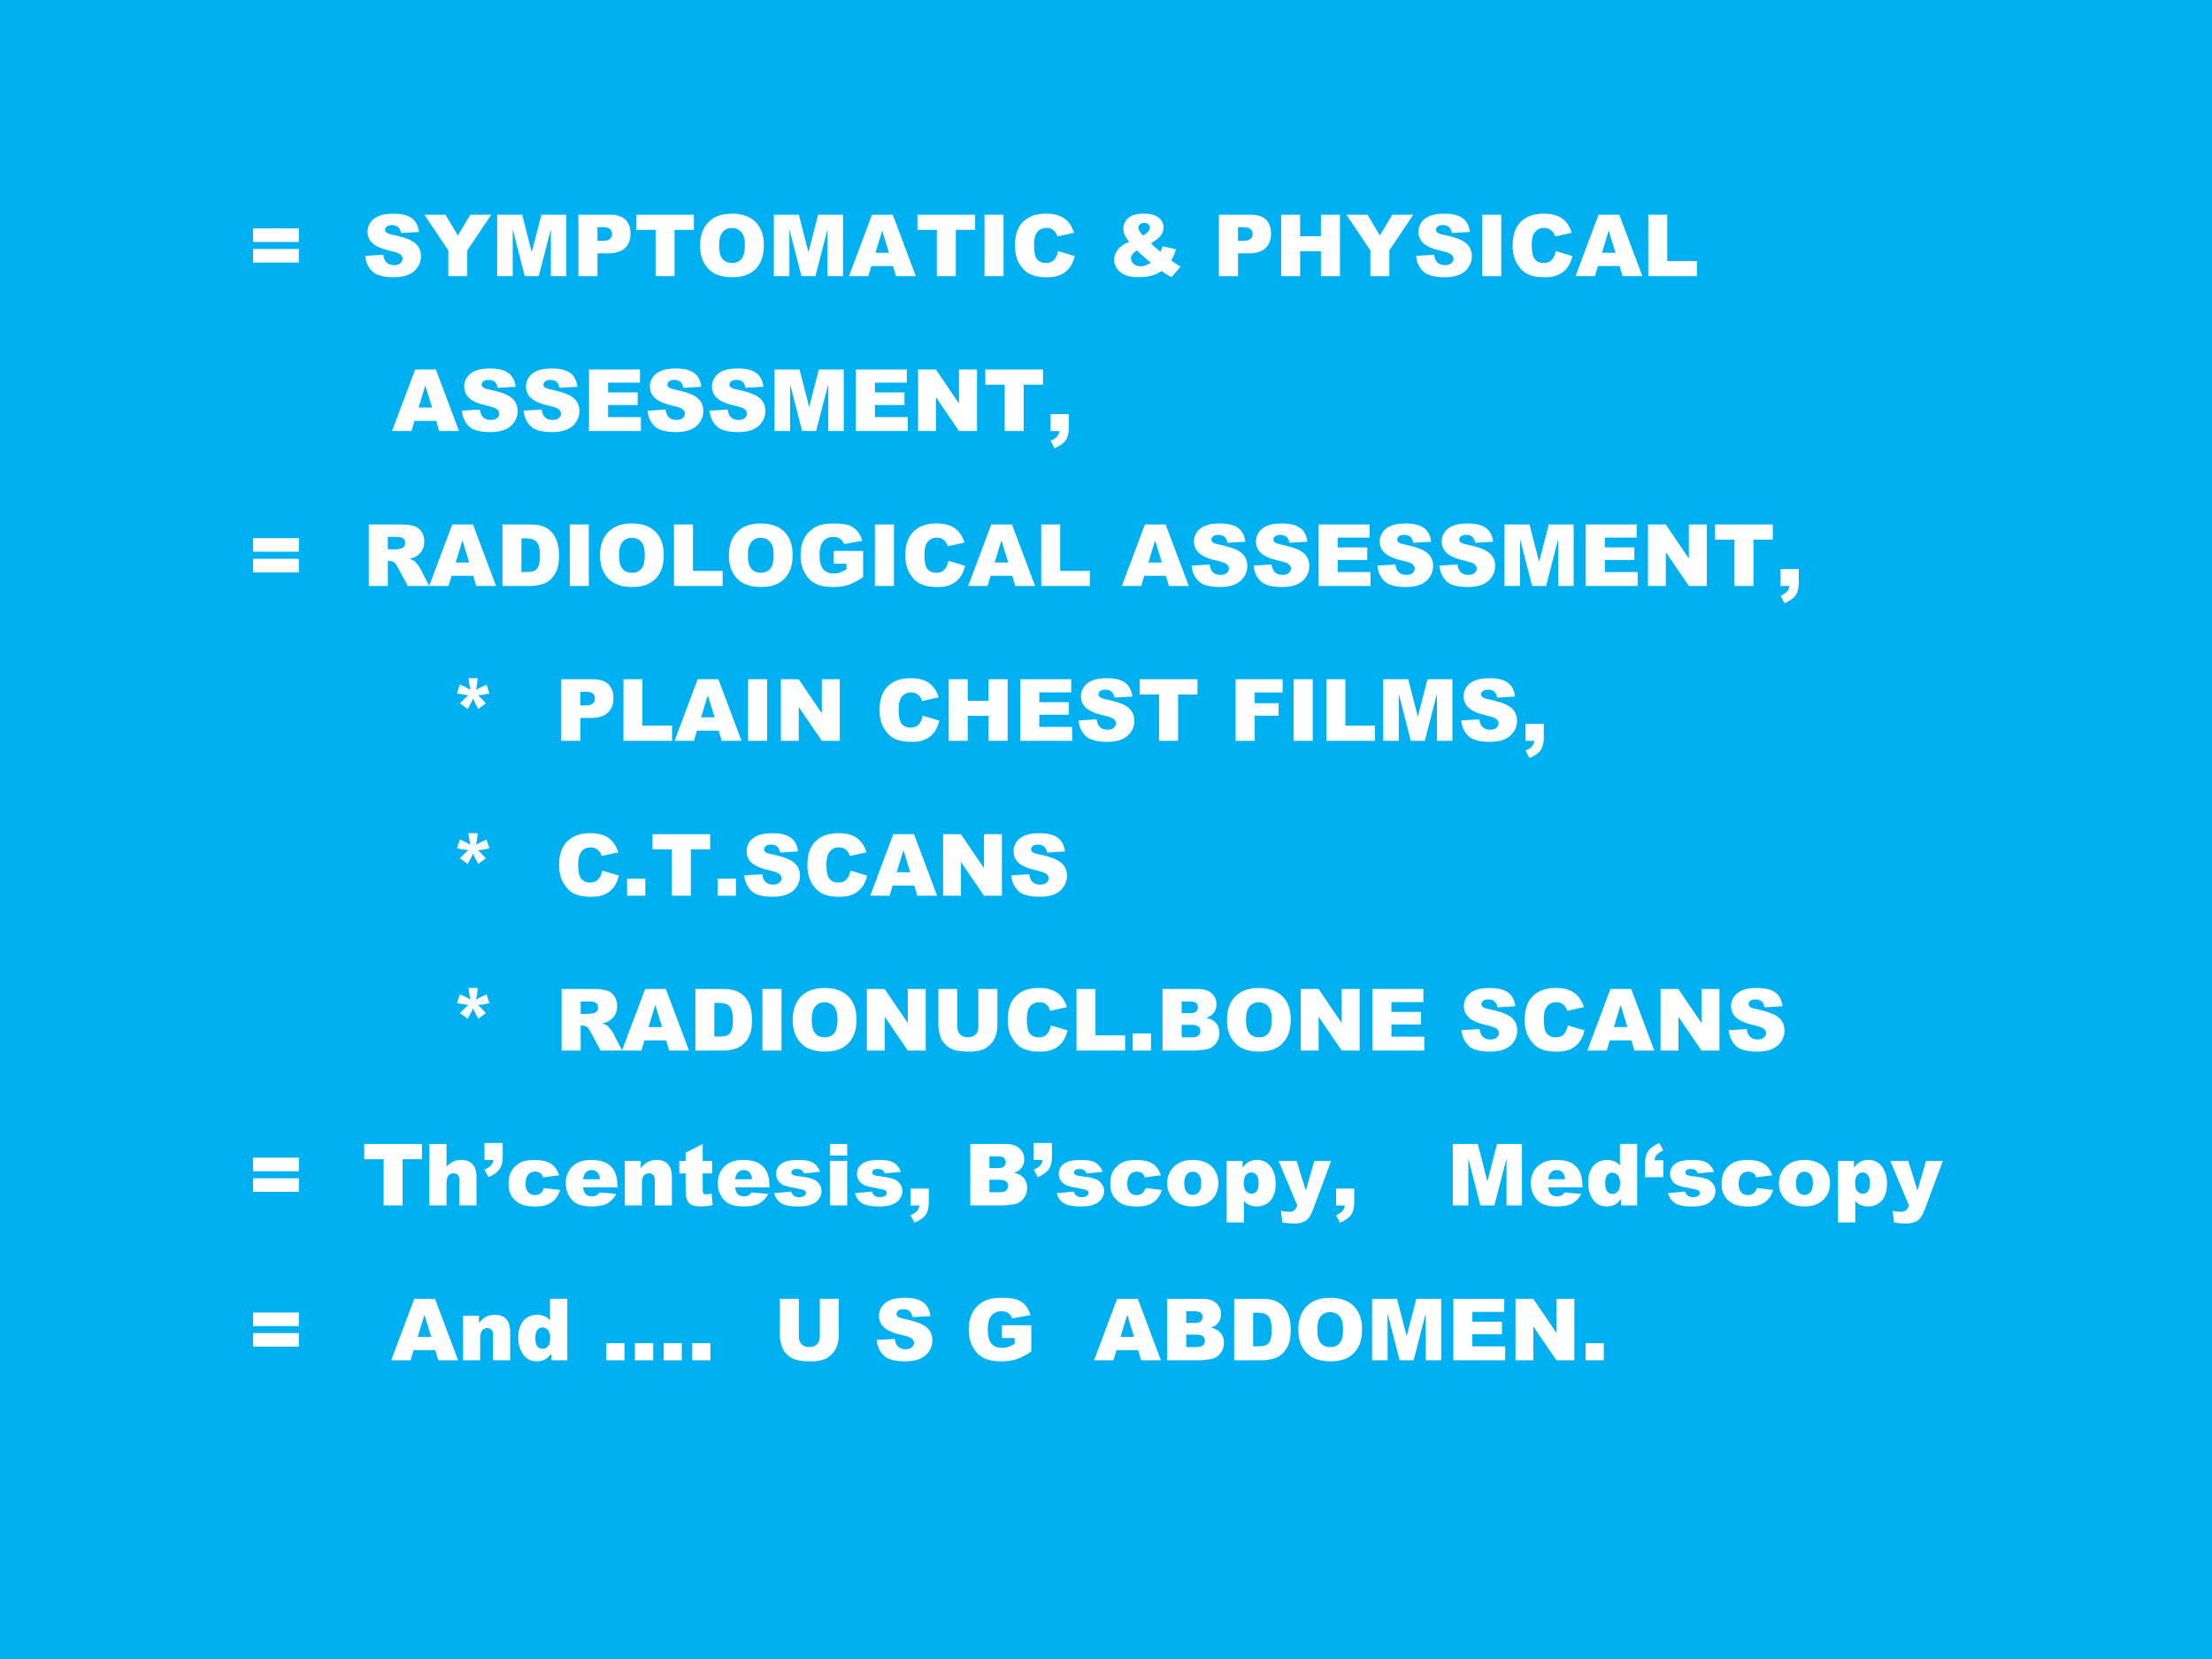 <?xml version="1.0" encoding="UTF-8" standalone="no"?>
<!DOCTYPE svg PUBLIC "-//W3C//DTD SVG 1.1//EN" "http://www.w3.org/Graphics/SVG/1.1/DTD/svg11.dtd">
<svg xmlns="http://www.w3.org/2000/svg" xmlns:xlink="http://www.w3.org/1999/xlink" version="1.1" width="720pt" height="540pt" viewBox="0 0 720 540">
<rect x="0" y="0" width="720" height="540" fill="#333333" stroke="none"/>
<g enable-background="new">
<g>
<g id="Layer-1" data-name="Artifact">
<clipPath id="cp12">
<path transform="matrix(1,0,0,-1,0,540)" d="M 0 0 L 720 0 L 720 540 L 0 540 Z " fill-rule="evenodd"/>
</clipPath>
<g clip-path="url(#cp12)">
<path transform="matrix(1,0,0,-1,0,540)" d="M 0 0 L 720 0 L 720 540 L 0 540 Z " fill="#00b0f0" fill-rule="evenodd"/>
</g>
</g>
<g id="Layer-1" data-name="Span">
<clipPath id="cp13">
<path transform="matrix(1,0,0,-1,0,540)" d="M 0 0 L 720 0 L 720 540 L 0 540 Z " fill-rule="evenodd"/>
</clipPath>
<g clip-path="url(#cp13)">
<symbol id="font_e_20">
<path d="M 0 .398 L .533 .398 L .533 .24 L 0 .24 L 0 .398 M 0 .158 L .533 .158 L .533 0 L 0 0 L 0 .158 Z "/>
</symbol>
<symbol id="font_e_3">
<path d="M -2147483500 -2147483500 Z "/>
</symbol>
<symbol id="font_e_36">
<path d="M 0 .249 L .21 .262 C .215 .228 .224 .202 .238 .184 C .261 .155 .294 .141 .336 .141 C .368 .141 .392 .148 .409 .163 C .426 .178 .435 .195 .435 .214 C .435 .233 .426 .25 .41 .264 C .394 .279 .356 .293 .297 .306 C .2 .327 .131 .356 .089 .393 C .048 .429 .027 .475 .027 .531 C .027 .568 .037 .602 .059 .635 C .08 .668 .112 .693 .155 .712 C .198 .731 .257 .74 .331 .74 C .423 .74 .492 .723 .54 .689 C .588 .655 .617 .601 .626 .527 L .417 .515 C .412 .547 .4 .57 .382 .585 C .365 .6 .34 .607 .309 .607 C .283 .607 .264 .601 .251 .59 C .238 .58 .231 .566 .231 .551 C .231 .539 .237 .529 .248 .52 C .258 .511 .283 .502 .322 .494 C .418 .473 .488 .452 .529 .43 C .571 .409 .602 .383 .621 .351 C .64 .319 .649 .284 .649 .245 C .649 .199 .637 .157 .611 .118 C .586 .079 .55 .05 .505 .03 C .459 .01 .402 0 .333 0 C .211 0 .126 .023 .08 .07 C .033 .117 .006 .177 0 .249 Z "/>
</symbol>
<symbol id="font_e_3c">
<path d="M 0 .716 L .246 .716 L .39 .474 L .535 .716 L .779 .716 L .5 .3 L .5 0 L .279 0 L .279 .3 L 0 .716 Z "/>
</symbol>
<symbol id="font_e_30">
<path d="M 0 .716 L .291 .716 L .403 .28 L .515 .716 L .805 .716 L .805 0 L .625 0 L .625 .546 L .484 0 L .321 0 L .181 .546 L .181 0 L 0 0 L 0 .716 Z "/>
</symbol>
<symbol id="font_e_33">
<path d="M 0 .716 L .368 .716 C .448 .716 .508 .697 .547 .659 C .587 .621 .607 .566 .607 .496 C .607 .424 .586 .367 .542 .327 C .499 .286 .432 .266 .343 .266 L .222 .266 L .222 0 L 0 0 L 0 .716 M .222 .411 L .276 .411 C .319 .411 .349 .418 .366 .433 C .383 .448 .392 .467 .392 .49 C .392 .512 .385 .531 .37 .547 C .355 .562 .326 .57 .285 .57 L .222 .57 L .222 .411 Z "/>
</symbol>
<symbol id="font_e_37">
<path d="M 0 .716 L .672 .716 L .672 .539 L .447 .539 L .447 0 L .226 0 L .226 .539 L 0 .539 L 0 .716 Z "/>
</symbol>
<symbol id="font_e_32">
<path d="M 0 .37 C 0 .486 .033 .577 .098 .643 C .163 .708 .253 .74 .37 .74 C .489 .74 .581 .708 .645 .644 C .709 .58 .742 .491 .742 .375 C .742 .292 .728 .223 .699 .169 C .671 .116 .631 .074 .577 .044 C .524 .015 .458 0 .378 0 C .298 0 .231 .013 .178 .039 C .125 .064 .082 .105 .049 .161 C .016 .216 0 .286 0 .37 M .221 .369 C .221 .296 .235 .244 .261 .213 C .288 .181 .325 .166 .371 .166 C .419 .166 .455 .181 .481 .212 C .507 .243 .521 .298 .521 .378 C .521 .446 .507 .495 .479 .526 C .452 .557 .416 .573 .369 .573 C .325 .573 .289 .557 .262 .525 C .235 .494 .221 .442 .221 .369 Z "/>
</symbol>
<symbol id="font_e_24">
<path d="M .513 .118 L .261 .118 L .226 0 L 0 0 L .269 .716 L .51 .716 L .779 0 L .548 0 L .513 .118 M .466 .273 L .387 .53 L .309 .273 L .466 .273 Z "/>
</symbol>
<symbol id="font_e_2c">
<path d="M 0 .716 L .222 .716 L .222 0 L 0 0 L 0 .716 Z "/>
</symbol>
<symbol id="font_e_26">
<path d="M .502 .305 L .696 .247 C .683 .192 .663 .147 .635 .11 C .607 .074 .572 .046 .53 .028 C .489 .009 .436 0 .372 0 C .294 0 .231 .011 .181 .034 C .132 .056 .09 .096 .054 .153 C .018 .21 0 .283 0 .372 C 0 .491 .031 .582 .094 .645 C .157 .709 .247 .741 .362 .741 C .452 .741 .523 .722 .574 .686 C .626 .65 .664 .594 .689 .518 L .494 .475 C .487 .496 .48 .512 .473 .522 C .46 .539 .445 .552 .427 .562 C .409 .571 .389 .575 .367 .575 C .317 .575 .279 .555 .252 .515 C .232 .485 .222 .438 .222 .374 C .222 .294 .234 .24 .258 .21 C .282 .181 .316 .166 .359 .166 C .402 .166 .434 .178 .455 .202 C .477 .225 .493 .26 .502 .305 Z "/>
</symbol>
<symbol id="font_e_9">
<path d="M .563 .36 L .719 .325 C .711 .297 .703 .274 .695 .256 C .688 .239 .677 .219 .664 .195 L .738 .144 C .747 .138 .759 .131 .773 .123 L .667 0 C .647 .01 .627 .022 .605 .036 C .585 .05 .566 .062 .549 .071 C .515 .049 .48 .032 .446 .021 C .398 .007 .344 0 .283 0 C .187 0 .116 .02 .07 .06 C .023 .099 0 .147 0 .204 C 0 .245 .014 .283 .041 .319 C .068 .356 .113 .387 .175 .412 C .149 .443 .131 .471 .122 .494 C .112 .517 .107 .541 .107 .565 C .107 .616 .126 .658 .165 .69 C .204 .723 .263 .74 .341 .74 C .422 .74 .481 .724 .519 .693 C .556 .662 .575 .624 .575 .581 C .575 .556 .569 .533 .558 .51 C .546 .488 .532 .47 .516 .456 C .5 .442 .471 .421 .429 .393 C .464 .358 .5 .326 .538 .296 C .548 .316 .556 .337 .563 .36 M .335 .485 C .361 .499 .381 .514 .395 .531 C .409 .547 .416 .563 .416 .578 C .416 .593 .41 .606 .398 .616 C .386 .627 .37 .632 .35 .632 C .329 .632 .313 .626 .3 .615 C .288 .603 .281 .589 .281 .573 C .281 .553 .299 .524 .335 .485 M .264 .312 C .237 .292 .219 .276 .209 .262 C .201 .249 .196 .234 .196 .219 C .196 .195 .207 .174 .227 .155 C .248 .137 .274 .127 .307 .127 C .343 .127 .382 .141 .427 .169 C .384 .201 .33 .249 .264 .312 Z "/>
</symbol>
<symbol id="font_e_2b">
<path d="M 0 .716 L .221 .716 L .221 .465 L .463 .465 L .463 .716 L .685 .716 L .685 0 L .463 0 L .463 .29 L .221 .29 L .221 0 L 0 0 L 0 .716 Z "/>
</symbol>
<symbol id="font_e_2f">
<path d="M 0 .716 L .221 .716 L .221 .176 L .566 .176 L .566 0 L 0 0 L 0 .716 Z "/>
</symbol>
<use xlink:href="#font_e_20" transform="matrix(27.96,0,0,-27.96,82.384,85.463)" fill="#ffffff"/>
<use xlink:href="#font_e_3" transform="matrix(27.96,0,0,-27.96,60043638000,-60043638000)" fill="#ffffff"/>
<use xlink:href="#font_e_3" transform="matrix(27.96,0,0,-27.96,60043638000,-60043638000)" fill="#ffffff"/>
<use xlink:href="#font_e_36" transform="matrix(27.96,0,0,-27.96,118.876,90.241)" fill="#ffffff"/>
<use xlink:href="#font_e_3c" transform="matrix(27.96,0,0,-27.96,138.121,89.9)" fill="#ffffff"/>
<use xlink:href="#font_e_30" transform="matrix(27.96,0,0,-27.96,161.826,89.9)" fill="#ffffff"/>
<use xlink:href="#font_e_33" transform="matrix(27.96,0,0,-27.96,188.262,89.9)" fill="#ffffff"/>
<use xlink:href="#font_e_37" transform="matrix(27.96,0,0,-27.96,207.07,89.9)" fill="#ffffff"/>
<use xlink:href="#font_e_32" transform="matrix(27.96,0,0,-27.96,227.885,90.241)" fill="#ffffff"/>
<use xlink:href="#font_e_30" transform="matrix(27.96,0,0,-27.96,251.885,89.9)" fill="#ffffff"/>
<use xlink:href="#font_e_24" transform="matrix(27.96,0,0,-27.96,276.327,89.9)" fill="#ffffff"/>
<use xlink:href="#font_e_37" transform="matrix(27.96,0,0,-27.96,298.611,89.9)" fill="#ffffff"/>
<use xlink:href="#font_e_2c" transform="matrix(27.96,0,0,-27.96,320.45,89.9)" fill="#ffffff"/>
<use xlink:href="#font_e_26" transform="matrix(27.96,0,0,-27.96,330.357,90.255)" fill="#ffffff"/>
<use xlink:href="#font_e_3" transform="matrix(27.96,0,0,-27.96,60043638000,-60043638000)" fill="#ffffff"/>
<use xlink:href="#font_e_9" transform="matrix(27.96,0,0,-27.96,362.66,90.228)" fill="#ffffff"/>
<use xlink:href="#font_e_3" transform="matrix(27.96,0,0,-27.96,60043638000,-60043638000)" fill="#ffffff"/>
<use xlink:href="#font_e_33" transform="matrix(27.96,0,0,-27.96,396.759,89.9)" fill="#ffffff"/>
<use xlink:href="#font_e_2b" transform="matrix(27.96,0,0,-27.96,417.001,89.9)" fill="#ffffff"/>
<use xlink:href="#font_e_3c" transform="matrix(27.96,0,0,-27.96,438.244,89.9)" fill="#ffffff"/>
<use xlink:href="#font_e_36" transform="matrix(27.96,0,0,-27.96,460.939,90.241)" fill="#ffffff"/>
<use xlink:href="#font_e_2c" transform="matrix(27.96,0,0,-27.96,482.45,89.9)" fill="#ffffff"/>
<use xlink:href="#font_e_26" transform="matrix(27.96,0,0,-27.96,492.357,90.255)" fill="#ffffff"/>
<use xlink:href="#font_e_24" transform="matrix(27.96,0,0,-27.96,512.813,89.9)" fill="#ffffff"/>
<use xlink:href="#font_e_2f" transform="matrix(27.96,0,0,-27.96,536.503,89.9)" fill="#ffffff"/>
</g>
</g>
<g id="Layer-1" data-name="Span">
<clipPath id="cp15">
<path transform="matrix(1,0,0,-1,0,540)" d="M 0 0 L 720 0 L 720 540 L 0 540 Z " fill-rule="evenodd"/>
</clipPath>
<g clip-path="url(#cp15)">
<symbol id="font_e_28">
<path d="M 0 .716 L .593 .716 L .593 .563 L .222 .563 L .222 .449 L .566 .449 L .566 .303 L .222 .303 L .222 .162 L .604 .162 L .604 0 L 0 0 L 0 .716 Z "/>
</symbol>
<symbol id="font_e_31">
<path d="M 0 .716 L .207 .716 L .476 .32 L .476 .716 L .685 .716 L .685 0 L .476 0 L .208 .393 L .208 0 L 0 0 L 0 .716 Z "/>
</symbol>
<symbol id="font_e_f">
<path d="M 0 .398 L .212 .398 L .212 .235 C .212 .175 .2 .127 .175 .092 C .15 .057 .107 .027 .046 0 L 0 .087 C .038 .104 .064 .122 .078 .14 C .092 .157 .1 .177 .102 .201 L 0 .201 L 0 .398 Z "/>
</symbol>
<use xlink:href="#font_e_24" transform="matrix(27.984,0,0,-27.984,127.607,140.3)" fill="#ffffff"/>
<use xlink:href="#font_e_36" transform="matrix(27.984,0,0,-27.984,150.322,140.642)" fill="#ffffff"/>
<use xlink:href="#font_e_36" transform="matrix(27.984,0,0,-27.984,170.442,140.642)" fill="#ffffff"/>
<use xlink:href="#font_e_28" transform="matrix(27.984,0,0,-27.984,191.712,140.3)" fill="#ffffff"/>
<use xlink:href="#font_e_36" transform="matrix(27.984,0,0,-27.984,210.767,140.642)" fill="#ffffff"/>
<use xlink:href="#font_e_36" transform="matrix(27.984,0,0,-27.984,230.972,140.642)" fill="#ffffff"/>
<use xlink:href="#font_e_30" transform="matrix(27.984,0,0,-27.984,252.103,140.3)" fill="#ffffff"/>
<use xlink:href="#font_e_28" transform="matrix(27.984,0,0,-27.984,278.575,140.3)" fill="#ffffff"/>
<use xlink:href="#font_e_31" transform="matrix(27.984,0,0,-27.984,298.834,140.3)" fill="#ffffff"/>
<use xlink:href="#font_e_37" transform="matrix(27.984,0,0,-27.984,320.696,140.3)" fill="#ffffff"/>
<use xlink:href="#font_e_f" transform="matrix(27.984,0,0,-27.984,341.953,145.93)" fill="#ffffff"/>
</g>
</g>
<g id="Layer-1" data-name="Span">
<clipPath id="cp16">
<path transform="matrix(1,0,0,-1,0,540)" d="M 0 0 L 720 0 L 720 540 L 0 540 Z " fill-rule="evenodd"/>
</clipPath>
<g clip-path="url(#cp16)">
<symbol id="font_e_35">
<path d="M 0 0 L 0 .716 L .369 .716 C .437 .716 .489 .71 .525 .698 C .562 .687 .591 .665 .613 .633 C .635 .601 .646 .563 .646 .517 C .646 .477 .638 .443 .621 .414 C .604 .385 .58 .362 .551 .344 C .532 .333 .506 .323 .473 .316 C .5 .307 .519 .298 .531 .29 C .539 .284 .551 .271 .566 .252 C .582 .233 .592 .218 .597 .208 L .704 0 L .454 0 L .336 .219 C .321 .247 .308 .265 .296 .274 C .28 .285 .262 .291 .242 .291 L .222 .291 L .222 0 L 0 0 M .222 .426 L .315 .426 C .326 .426 .345 .429 .374 .436 C .389 .438 .401 .446 .41 .458 C .419 .47 .424 .484 .424 .5 C .424 .523 .417 .54 .402 .553 C .387 .565 .36 .571 .319 .571 L .222 .571 L .222 .426 Z "/>
</symbol>
<symbol id="font_e_27">
<path d="M 0 .716 L .329 .716 C .393 .716 .446 .707 .485 .689 C .525 .672 .558 .647 .584 .614 C .611 .581 .629 .543 .641 .499 C .653 .455 .659 .409 .659 .36 C .659 .284 .65 .224 .632 .182 C .615 .14 .591 .105 .56 .076 C .529 .048 .496 .029 .46 .02 C .412 .007 .368 0 .329 0 L 0 0 L 0 .716 M .221 .554 L .221 .163 L .275 .163 C .322 .163 .354 .168 .374 .178 C .394 .188 .409 .206 .42 .231 C .431 .257 .437 .299 .437 .356 C .437 .432 .424 .484 .399 .512 C .375 .54 .334 .554 .276 .554 L .221 .554 Z "/>
</symbol>
<symbol id="font_e_2a">
<path d="M .387 .271 L .387 .42 L .729 .42 L .729 .115 C .664 .071 .606 .04 .555 .024 C .505 .008 .445 0 .376 0 C .292 0 .222 .014 .168 .043 C .115 .072 .074 .116 .044 .173 C .015 .23 0 .296 0 .37 C 0 .448 .016 .516 .048 .574 C .081 .632 .128 .676 .19 .706 C .238 .729 .304 .74 .386 .74 C .465 .74 .524 .733 .563 .719 C .602 .704 .635 .682 .661 .652 C .687 .622 .706 .584 .719 .538 L .506 .5 C .497 .527 .482 .547 .461 .562 C .44 .576 .413 .583 .381 .583 C .332 .583 .294 .566 .265 .532 C .236 .499 .222 .445 .222 .373 C .222 .295 .236 .24 .265 .207 C .294 .173 .335 .157 .387 .157 C .412 .157 .436 .16 .458 .167 C .48 .175 .506 .187 .535 .204 L .535 .271 L .387 .271 Z "/>
</symbol>
<use xlink:href="#font_e_20" transform="matrix(27.96,0,0,-27.96,82.384,186.293)" fill="#ffffff"/>
<use xlink:href="#font_e_3" transform="matrix(27.96,0,0,-27.96,60043638000,-60043638000)" fill="#ffffff"/>
<use xlink:href="#font_e_3" transform="matrix(27.96,0,0,-27.96,60043638000,-60043638000)" fill="#ffffff"/>
<use xlink:href="#font_e_35" transform="matrix(27.96,0,0,-27.96,120.036,190.73)" fill="#ffffff"/>
<use xlink:href="#font_e_24" transform="matrix(27.96,0,0,-27.96,139.687,190.73)" fill="#ffffff"/>
<use xlink:href="#font_e_27" transform="matrix(27.96,0,0,-27.96,163.542,190.73)" fill="#ffffff"/>
<use xlink:href="#font_e_2c" transform="matrix(27.96,0,0,-27.96,185.459,190.73)" fill="#ffffff"/>
<use xlink:href="#font_e_32" transform="matrix(27.96,0,0,-27.96,195.311,191.071)" fill="#ffffff"/>
<use xlink:href="#font_e_2f" transform="matrix(27.96,0,0,-27.96,219.38,190.73)" fill="#ffffff"/>
<use xlink:href="#font_e_32" transform="matrix(27.96,0,0,-27.96,237.251,191.071)" fill="#ffffff"/>
<use xlink:href="#font_e_2a" transform="matrix(27.96,0,0,-27.96,260.556,191.071)" fill="#ffffff"/>
<use xlink:href="#font_e_2c" transform="matrix(27.96,0,0,-27.96,284.773,190.73)" fill="#ffffff"/>
<use xlink:href="#font_e_26" transform="matrix(27.96,0,0,-27.96,294.68,191.085)" fill="#ffffff"/>
<use xlink:href="#font_e_24" transform="matrix(27.96,0,0,-27.96,315.136,190.73)" fill="#ffffff"/>
<use xlink:href="#font_e_2f" transform="matrix(27.96,0,0,-27.96,338.909,190.73)" fill="#ffffff"/>
<use xlink:href="#font_e_3" transform="matrix(27.96,0,0,-27.96,60043638000,-60043638000)" fill="#ffffff"/>
<use xlink:href="#font_e_24" transform="matrix(27.96,0,0,-27.96,365.156,190.73)" fill="#ffffff"/>
<use xlink:href="#font_e_36" transform="matrix(27.96,0,0,-27.96,387.851,191.071)" fill="#ffffff"/>
<use xlink:href="#font_e_36" transform="matrix(27.96,0,0,-27.96,408.038,191.071)" fill="#ffffff"/>
<use xlink:href="#font_e_28" transform="matrix(27.96,0,0,-27.96,429.206,190.73)" fill="#ffffff"/>
<use xlink:href="#font_e_36" transform="matrix(27.96,0,0,-27.96,448.329,191.071)" fill="#ffffff"/>
<use xlink:href="#font_e_36" transform="matrix(27.96,0,0,-27.96,468.516,191.071)" fill="#ffffff"/>
<use xlink:href="#font_e_30" transform="matrix(27.96,0,0,-27.96,489.713,190.73)" fill="#ffffff"/>
<use xlink:href="#font_e_28" transform="matrix(27.96,0,0,-27.96,516.162,190.73)" fill="#ffffff"/>
<use xlink:href="#font_e_31" transform="matrix(27.96,0,0,-27.96,536.404,190.73)" fill="#ffffff"/>
<use xlink:href="#font_e_37" transform="matrix(27.96,0,0,-27.96,558.247,190.73)" fill="#ffffff"/>
<use xlink:href="#font_e_f" transform="matrix(27.96,0,0,-27.96,579.57,196.355)" fill="#ffffff"/>
</g>
</g>
<g id="Layer-1" data-name="Span">
<clipPath id="cp17">
<path transform="matrix(1,0,0,-1,0,540)" d="M 0 0 L 720 0 L 720 540 L 0 540 Z " fill-rule="evenodd"/>
</clipPath>
<g clip-path="url(#cp17)">
<symbol id="font_e_d">
<path d="M .135 .358 L .243 .358 L .234 .284 C .232 .266 .228 .246 .222 .223 C .234 .229 .242 .234 .246 .236 C .26 .243 .27 .249 .277 .252 L .345 .284 L .379 .181 L .304 .166 C .29 .163 .27 .161 .243 .16 C .261 .146 .275 .133 .286 .121 L .337 .066 L .249 0 L .213 .066 C .208 .075 .199 .094 .188 .121 C .175 .091 .166 .073 .162 .066 L .125 0 L .035 .066 L .09 .121 C .105 .136 .12 .149 .135 .16 C .12 .161 .1 .164 .076 .169 L 0 .181 L .035 .284 L .103 .253 C .11 .25 .128 .24 .156 .223 C .15 .25 .146 .271 .145 .284 L .135 .358 Z "/>
</symbol>
<symbol id="font_e_29">
<path d="M 0 .716 L .547 .716 L .547 .562 L .222 .562 L .222 .437 L .5 .437 L .5 .292 L .222 .292 L .222 0 L 0 0 L 0 .716 Z "/>
</symbol>
<use xlink:href="#font_e_d" transform="matrix(27.984,0,0,-27.984,148.719,230.773)" fill="#ffffff"/>
<use xlink:href="#font_e_3" transform="matrix(27.984,0,0,-27.984,60095178000,-60095178000)" fill="#ffffff"/>
<use xlink:href="#font_e_3" transform="matrix(27.984,0,0,-27.984,60095178000,-60095178000)" fill="#ffffff"/>
<use xlink:href="#font_e_33" transform="matrix(27.984,0,0,-27.984,182.687,241.13)" fill="#ffffff"/>
<use xlink:href="#font_e_2f" transform="matrix(27.984,0,0,-27.984,202.918,241.13)" fill="#ffffff"/>
<use xlink:href="#font_e_24" transform="matrix(27.984,0,0,-27.984,219.561,241.13)" fill="#ffffff"/>
<use xlink:href="#font_e_2c" transform="matrix(27.984,0,0,-27.984,243.489,241.13)" fill="#ffffff"/>
<use xlink:href="#font_e_31" transform="matrix(27.984,0,0,-27.984,254.17,241.13)" fill="#ffffff"/>
<use xlink:href="#font_e_3" transform="matrix(27.984,0,0,-27.984,60095178000,-60095178000)" fill="#ffffff"/>
<use xlink:href="#font_e_26" transform="matrix(27.984,0,0,-27.984,286.286,241.485)" fill="#ffffff"/>
<use xlink:href="#font_e_2b" transform="matrix(27.984,0,0,-27.984,308.809,241.13)" fill="#ffffff"/>
<use xlink:href="#font_e_28" transform="matrix(27.984,0,0,-27.984,332.079,241.13)" fill="#ffffff"/>
<use xlink:href="#font_e_36" transform="matrix(27.984,0,0,-27.984,351.078,241.472)" fill="#ffffff"/>
<use xlink:href="#font_e_37" transform="matrix(27.984,0,0,-27.984,370.954,241.13)" fill="#ffffff"/>
<use xlink:href="#font_e_3" transform="matrix(27.984,0,0,-27.984,60095178000,-60095178000)" fill="#ffffff"/>
<use xlink:href="#font_e_29" transform="matrix(27.984,0,0,-27.984,402.192,241.13)" fill="#ffffff"/>
<use xlink:href="#font_e_2c" transform="matrix(27.984,0,0,-27.984,421.076,241.13)" fill="#ffffff"/>
<use xlink:href="#font_e_2f" transform="matrix(27.984,0,0,-27.984,431.716,241.13)" fill="#ffffff"/>
<use xlink:href="#font_e_30" transform="matrix(27.984,0,0,-27.984,450.229,241.13)" fill="#ffffff"/>
<use xlink:href="#font_e_36" transform="matrix(27.984,0,0,-27.984,475.634,241.472)" fill="#ffffff"/>
<use xlink:href="#font_e_f" transform="matrix(27.984,0,0,-27.984,496.563,246.76)" fill="#ffffff"/>
</g>
</g>
<g id="Layer-1" data-name="Span">
<clipPath id="cp18">
<path transform="matrix(1,0,0,-1,0,540)" d="M 0 0 L 720 0 L 720 540 L 0 540 Z " fill-rule="evenodd"/>
</clipPath>
<g clip-path="url(#cp18)">
<symbol id="font_e_11">
<path d="M 0 .199 L .212 .199 L .212 0 L 0 0 L 0 .199 Z "/>
</symbol>
<use xlink:href="#font_e_d" transform="matrix(27.96,0,0,-27.96,148.716,281.202)" fill="#ffffff"/>
<use xlink:href="#font_e_3" transform="matrix(27.96,0,0,-27.96,60043638000,-60043638000)" fill="#ffffff"/>
<use xlink:href="#font_e_3" transform="matrix(27.96,0,0,-27.96,60043638000,-60043638000)" fill="#ffffff"/>
<use xlink:href="#font_e_26" transform="matrix(27.96,0,0,-27.96,181.987,291.905)" fill="#ffffff"/>
<use xlink:href="#font_e_11" transform="matrix(27.96,0,0,-27.96,204.109,291.55)" fill="#ffffff"/>
<use xlink:href="#font_e_37" transform="matrix(27.96,0,0,-27.96,212.368,291.55)" fill="#ffffff"/>
<use xlink:href="#font_e_11" transform="matrix(27.96,0,0,-27.96,233.606,291.55)" fill="#ffffff"/>
<use xlink:href="#font_e_36" transform="matrix(27.96,0,0,-27.96,242.249,291.891)" fill="#ffffff"/>
<use xlink:href="#font_e_26" transform="matrix(27.96,0,0,-27.96,262.792,291.905)" fill="#ffffff"/>
<use xlink:href="#font_e_24" transform="matrix(27.96,0,0,-27.96,283.247,291.55)" fill="#ffffff"/>
<use xlink:href="#font_e_31" transform="matrix(27.96,0,0,-27.96,306.978,291.55)" fill="#ffffff"/>
<use xlink:href="#font_e_36" transform="matrix(27.96,0,0,-27.96,329.149,291.891)" fill="#ffffff"/>
</g>
</g>
<g id="Layer-1" data-name="Span">
<clipPath id="cp19">
<path transform="matrix(1,0,0,-1,0,540)" d="M 0 0 L 720 0 L 720 540 L 0 540 Z " fill-rule="evenodd"/>
</clipPath>
<g clip-path="url(#cp19)">
<symbol id="font_e_38">
<path d="M .465 .729 L .686 .729 L .686 .302 C .686 .259 .679 .219 .666 .182 C .653 .144 .632 .111 .604 .083 C .576 .055 .547 .035 .516 .024 C .473 .008 .421 0 .361 0 C .326 0 .288 .002 .247 .007 C .206 .012 .171 .022 .144 .036 C .116 .051 .09 .071 .067 .098 C .045 .125 .029 .152 .021 .181 C .007 .226 0 .267 0 .302 L 0 .729 L .221 .729 L .221 .292 C .221 .252 .231 .222 .253 .2 C .275 .178 .305 .167 .343 .167 C .381 .167 .411 .178 .433 .199 C .454 .221 .465 .252 .465 .292 L .465 .729 Z "/>
</symbol>
<symbol id="font_e_25">
<path d="M 0 .716 L .414 .716 C .483 .716 .536 .699 .573 .665 C .61 .63 .628 .588 .628 .538 C .628 .495 .615 .459 .589 .429 C .571 .409 .546 .393 .512 .381 C .563 .368 .601 .347 .625 .317 C .649 .287 .662 .249 .662 .204 C .662 .167 .653 .133 .636 .104 C .618 .074 .595 .05 .565 .033 C .546 .022 .518 .015 .481 .01 C .431 .003 .398 0 .382 0 L 0 0 L 0 .716 M .223 .435 L .319 .435 C .354 .435 .378 .441 .391 .453 C .405 .465 .412 .482 .412 .504 C .412 .525 .405 .542 .391 .553 C .378 .565 .354 .571 .321 .571 L .223 .571 L .223 .435 M .223 .154 L .336 .154 C .374 .154 .401 .16 .417 .174 C .432 .188 .44 .206 .44 .229 C .44 .25 .432 .267 .417 .279 C .401 .292 .374 .299 .335 .299 L .223 .299 L .223 .154 Z "/>
</symbol>
<use xlink:href="#font_e_d" transform="matrix(27.984,0,0,-27.984,148.719,331.593)" fill="#ffffff"/>
<use xlink:href="#font_e_3" transform="matrix(27.984,0,0,-27.984,60095178000,-60095178000)" fill="#ffffff"/>
<use xlink:href="#font_e_3" transform="matrix(27.984,0,0,-27.984,60095178000,-60095178000)" fill="#ffffff"/>
<use xlink:href="#font_e_35" transform="matrix(27.984,0,0,-27.984,182.796,341.95)" fill="#ffffff"/>
<use xlink:href="#font_e_24" transform="matrix(27.984,0,0,-27.984,202.463,341.95)" fill="#ffffff"/>
<use xlink:href="#font_e_27" transform="matrix(27.984,0,0,-27.984,226.339,341.95)" fill="#ffffff"/>
<use xlink:href="#font_e_2c" transform="matrix(27.984,0,0,-27.984,248.163,341.95)" fill="#ffffff"/>
<use xlink:href="#font_e_32" transform="matrix(27.984,0,0,-27.984,258.024,342.292)" fill="#ffffff"/>
<use xlink:href="#font_e_31" transform="matrix(27.984,0,0,-27.984,282.154,341.95)" fill="#ffffff"/>
<use xlink:href="#font_e_38" transform="matrix(27.984,0,0,-27.984,305.437,342.305)" fill="#ffffff"/>
<use xlink:href="#font_e_26" transform="matrix(27.984,0,0,-27.984,328.01,342.305)" fill="#ffffff"/>
<use xlink:href="#font_e_2f" transform="matrix(27.984,0,0,-27.984,350.394,341.95)" fill="#ffffff"/>
<use xlink:href="#font_e_11" transform="matrix(27.984,0,0,-27.984,368.704,341.95)" fill="#ffffff"/>
<use xlink:href="#font_e_25" transform="matrix(27.984,0,0,-27.984,378.392,341.95)" fill="#ffffff"/>
<use xlink:href="#font_e_32" transform="matrix(27.984,0,0,-27.984,399.371,342.292)" fill="#ffffff"/>
<use xlink:href="#font_e_31" transform="matrix(27.984,0,0,-27.984,423.389,341.95)" fill="#ffffff"/>
<use xlink:href="#font_e_28" transform="matrix(27.984,0,0,-27.984,446.701,341.95)" fill="#ffffff"/>
<use xlink:href="#font_e_3" transform="matrix(27.984,0,0,-27.984,60095178000,-60095178000)" fill="#ffffff"/>
<use xlink:href="#font_e_36" transform="matrix(27.984,0,0,-27.984,475.718,342.292)" fill="#ffffff"/>
<use xlink:href="#font_e_26" transform="matrix(27.984,0,0,-27.984,496.278,342.305)" fill="#ffffff"/>
<use xlink:href="#font_e_24" transform="matrix(27.984,0,0,-27.984,516.668,341.95)" fill="#ffffff"/>
<use xlink:href="#font_e_31" transform="matrix(27.984,0,0,-27.984,540.502,341.95)" fill="#ffffff"/>
<use xlink:href="#font_e_36" transform="matrix(27.984,0,0,-27.984,562.693,342.292)" fill="#ffffff"/>
</g>
</g>
<g id="Layer-1" data-name="Span">
<clipPath id="cp20">
<path transform="matrix(1,0,0,-1,0,540)" d="M 0 0 L 720 0 L 720 540 L 0 540 Z " fill-rule="evenodd"/>
</clipPath>
<g clip-path="url(#cp20)">
<symbol id="font_15_20">
<path d="M 0 .398 L .533 .398 L .533 .24 L 0 .24 L 0 .398 M 0 .158 L .533 .158 L .533 0 L 0 0 L 0 .158 Z "/>
</symbol>
<symbol id="font_15_3">
<path d="M -2147483500 -2147483500 Z "/>
</symbol>
<symbol id="font_15_37">
<path d="M 0 .716 L .672 .716 L .672 .539 L .447 .539 L .447 0 L .226 0 L .226 .539 L 0 .539 L 0 .716 Z "/>
</symbol>
<symbol id="font_15_4b">
<path d="M 0 .716 L .199 .716 L .199 .452 C .226 .48 .253 .5 .279 .512 C .306 .524 .338 .53 .374 .53 C .428 .53 .471 .514 .501 .481 C .533 .448 .548 .398 .548 .33 L .548 0 L .349 0 L .349 .285 C .349 .318 .343 .341 .331 .354 C .319 .368 .302 .375 .28 .375 C .256 .375 .236 .365 .221 .347 C .206 .329 .199 .296 .199 .249 L .199 0 L 0 0 L 0 .716 Z "/>
</symbol>
<symbol id="font_15_b7">
<path d="M 0 .398 L .212 .398 L .212 .235 C .212 .175 .2 .127 .175 .092 C .15 .057 .107 .026 .046 0 L 0 .087 C .038 .104 .064 .122 .078 .139 C .092 .157 .1 .177 .102 .201 L 0 .201 L 0 .398 Z "/>
</symbol>
<symbol id="font_15_46">
<path d="M .411 .215 L .6 .193 C .589 .154 .572 .12 .548 .091 C .525 .062 .494 .04 .457 .024 C .42 .008 .373 0 .316 0 C .261 0 .215 .005 .179 .015 C .142 .026 .111 .042 .084 .065 C .058 .088 .037 .115 .022 .146 C .007 .177 0 .218 0 .269 C 0 .322 .009 .367 .027 .402 C .041 .428 .059 .452 .082 .472 C .105 .493 .129 .508 .153 .519 C .192 .535 .242 .542 .302 .542 C .387 .542 .451 .527 .496 .497 C .54 .467 .571 .423 .589 .364 L .402 .339 C .396 .361 .386 .378 .37 .389 C .355 .401 .334 .406 .308 .406 C .275 .406 .249 .394 .228 .371 C .208 .347 .198 .312 .198 .264 C .198 .221 .208 .189 .228 .167 C .248 .144 .274 .133 .305 .133 C .331 .133 .353 .14 .371 .153 C .389 .167 .402 .187 .411 .215 Z "/>
</symbol>
<symbol id="font_15_48">
<path d="M .601 .222 L .202 .222 C .206 .19 .214 .166 .228 .15 C .247 .128 .272 .117 .303 .117 C .323 .117 .341 .122 .359 .131 C .37 .138 .381 .148 .394 .164 L .589 .146 C .559 .094 .523 .056 .481 .034 C .439 .011 .378 0 .299 0 C .23 0 .176 .01 .137 .029 C .097 .048 .065 .079 .039 .121 C .013 .163 0 .213 0 .27 C 0 .351 .026 .417 .078 .467 C .13 .517 .201 .542 .293 .542 C .367 .542 .426 .531 .469 .508 C .512 .486 .544 .453 .567 .411 C .589 .368 .601 .312 .601 .244 L .601 .222 M .398 .317 C .395 .355 .384 .383 .367 .399 C .351 .416 .329 .424 .301 .424 C .27 .424 .244 .412 .226 .387 C .214 .371 .206 .348 .203 .317 L .398 .317 Z "/>
</symbol>
<symbol id="font_15_51">
<path d="M 0 .519 L .185 .519 L .185 .434 C .213 .469 .241 .493 .269 .508 C .297 .523 .332 .53 .373 .53 C .428 .53 .471 .514 .501 .481 C .533 .448 .548 .398 .548 .33 L .548 0 L .349 0 L .349 .285 C .349 .318 .343 .341 .331 .354 C .319 .368 .302 .375 .28 .375 C .256 .375 .236 .365 .221 .347 C .206 .329 .199 .296 .199 .249 L .199 0 L 0 0 L 0 .519 Z "/>
</symbol>
<symbol id="font_15_57">
<path d="M .272 .728 L .272 .53 L .382 .53 L .382 .385 L .272 .385 L .272 .201 C .272 .179 .275 .164 .279 .157 C .285 .146 .297 .141 .313 .141 C .328 .141 .348 .145 .375 .153 L .389 .016 C .34 .005 .294 0 .251 0 C .202 0 .166 .006 .142 .019 C .119 .032 .101 .051 .09 .077 C .079 .103 .073 .145 .073 .203 L .073 .385 L 0 .385 L 0 .53 L .073 .53 L .073 .625 L .272 .728 Z "/>
</symbol>
<symbol id="font_15_56">
<path d="M 0 .156 L .197 .174 C .205 .151 .217 .134 .231 .124 C .246 .114 .266 .109 .29 .109 C .317 .109 .337 .115 .352 .126 C .363 .134 .369 .145 .369 .158 C .369 .172 .362 .183 .347 .191 C .336 .196 .307 .203 .261 .211 C .192 .223 .144 .235 .117 .245 C .09 .255 .068 .272 .049 .297 C .031 .321 .022 .349 .022 .38 C .022 .415 .032 .444 .052 .469 C .072 .493 .099 .512 .134 .524 C .169 .536 .215 .542 .274 .542 C .336 .542 .381 .538 .411 .528 C .44 .519 .465 .504 .484 .484 C .504 .465 .521 .438 .534 .404 L .345 .385 C .34 .402 .332 .414 .321 .422 C .305 .432 .286 .438 .264 .438 C .242 .438 .225 .433 .215 .425 C .205 .417 .2 .408 .2 .396 C .2 .384 .206 .374 .219 .368 C .232 .361 .261 .355 .304 .35 C .37 .343 .419 .332 .452 .319 C .484 .306 .508 .286 .525 .262 C .543 .237 .551 .21 .551 .18 C .551 .15 .542 .121 .524 .093 C .506 .064 .478 .042 .438 .025 C .4 .008 .347 0 .28 0 C .185 0 .118 .014 .077 .041 C .037 .068 .011 .106 0 .156 Z "/>
</symbol>
<symbol id="font_15_4c">
<path d="M 0 .716 L .199 .716 L .199 .581 L 0 .581 L 0 .716 M 0 .519 L .199 .519 L .199 0 L 0 0 L 0 .519 Z "/>
</symbol>
<symbol id="font_15_f">
<path d="M 0 .398 L .212 .398 L .212 .235 C .212 .175 .2 .127 .175 .092 C .15 .057 .107 .027 .046 0 L 0 .087 C .038 .104 .064 .122 .078 .14 C .092 .157 .1 .177 .102 .201 L 0 .201 L 0 .398 Z "/>
</symbol>
<symbol id="font_15_25">
<path d="M 0 .716 L .414 .716 C .483 .716 .536 .699 .573 .665 C .61 .63 .628 .588 .628 .538 C .628 .495 .615 .459 .589 .429 C .571 .409 .546 .393 .512 .381 C .563 .368 .601 .347 .625 .317 C .649 .287 .662 .249 .662 .204 C .662 .167 .653 .133 .636 .104 C .618 .074 .595 .05 .565 .033 C .546 .022 .518 .015 .481 .01 C .431 .003 .398 0 .382 0 L 0 0 L 0 .716 M .223 .435 L .319 .435 C .354 .435 .378 .441 .391 .453 C .405 .465 .412 .482 .412 .504 C .412 .525 .405 .542 .391 .553 C .378 .565 .354 .571 .321 .571 L .223 .571 L .223 .435 M .223 .154 L .336 .154 C .374 .154 .401 .16 .417 .174 C .432 .188 .44 .206 .44 .229 C .44 .25 .432 .267 .417 .279 C .401 .292 .374 .299 .335 .299 L .223 .299 L .223 .154 Z "/>
</symbol>
<symbol id="font_15_52">
<path d="M 0 .27 C 0 .349 .027 .414 .08 .465 C .133 .516 .206 .542 .296 .542 C .4 .542 .479 .512 .532 .452 C .574 .403 .596 .343 .596 .272 C .596 .193 .569 .127 .516 .076 C .463 .025 .39 0 .297 0 C .214 0 .146 .021 .095 .063 C .032 .116 0 .185 0 .27 M .199 .27 C .199 .224 .208 .19 .227 .167 C .246 .145 .27 .134 .298 .134 C .326 .134 .35 .145 .368 .167 C .387 .189 .396 .224 .396 .272 C .396 .317 .387 .35 .368 .372 C .35 .394 .327 .405 .299 .405 C .27 .405 .246 .394 .228 .372 C .209 .349 .199 .316 .199 .27 Z "/>
</symbol>
<symbol id="font_15_53">
<path d="M 0 0 L 0 .716 L .186 .716 L .186 .639 C .212 .671 .235 .693 .257 .705 C .286 .72 .318 .728 .353 .728 C .422 .728 .476 .701 .514 .648 C .552 .595 .571 .529 .571 .451 C .571 .365 .55 .299 .509 .253 C .467 .208 .415 .186 .352 .186 C .321 .186 .293 .191 .268 .201 C .243 .212 .221 .227 .201 .248 L .201 0 L 0 0 M .199 .455 C .199 .414 .208 .384 .225 .364 C .242 .344 .264 .334 .291 .334 C .314 .334 .333 .343 .349 .362 C .364 .382 .372 .414 .372 .459 C .372 .501 .364 .532 .348 .552 C .331 .572 .312 .582 .288 .582 C .263 .582 .242 .572 .225 .552 C .208 .532 .199 .5 .199 .455 Z "/>
</symbol>
<symbol id="font_15_5c">
<path d="M 0 .729 L .21 .729 L .317 .384 L .416 .729 L .612 .729 L .406 .175 C .383 .112 .359 .069 .334 .047 C .3 .016 .247 0 .177 0 C .148 0 .104 .004 .044 .012 L .028 .15 C .057 .141 .089 .137 .124 .137 C .147 .137 .166 .142 .181 .153 C .195 .164 .208 .183 .218 .21 L 0 .729 Z "/>
</symbol>
<symbol id="font_15_30">
<path d="M 0 .716 L .291 .716 L .403 .28 L .515 .716 L .805 .716 L .805 0 L .625 0 L .625 .546 L .484 0 L .321 0 L .181 .546 L .181 0 L 0 0 L 0 .716 Z "/>
</symbol>
<symbol id="font_15_47">
<path d="M .571 .728 L .571 .012 L .385 .012 L .385 .088 C .359 .056 .335 .034 .313 .022 C .285 .007 .253 0 .218 0 C .147 0 .093 .027 .056 .081 C .019 .134 0 .2 0 .276 C 0 .362 .021 .428 .062 .474 C .103 .519 .155 .542 .219 .542 C .25 .542 .278 .537 .303 .526 C .328 .516 .351 .5 .37 .479 L .37 .728 L .571 .728 M .372 .272 C .372 .313 .363 .343 .346 .363 C .328 .383 .307 .394 .28 .394 C .257 .394 .238 .384 .222 .365 C .207 .346 .199 .313 .199 .268 C .199 .226 .207 .195 .223 .175 C .239 .155 .259 .146 .283 .146 C .308 .146 .329 .155 .346 .175 C .363 .195 .372 .228 .372 .272 Z "/>
</symbol>
<symbol id="font_15_b6">
<path d="M .212 0 L 0 0 L 0 .164 C 0 .224 .013 .271 .038 .306 C .063 .341 .106 .372 .167 .398 L .212 .312 C .175 .294 .149 .276 .135 .259 C .12 .242 .112 .221 .111 .197 L .212 .197 L .212 0 Z "/>
</symbol>
<use xlink:href="#font_15_20" transform="matrix(27.96,0,0,-27.96,82.384,387.943)" fill="#ffffff"/>
<use xlink:href="#font_15_3" transform="matrix(27.96,0,0,-27.96,60043638000,-60043638000)" fill="#ffffff"/>
<use xlink:href="#font_15_3" transform="matrix(27.96,0,0,-27.96,60043638000,-60043638000)" fill="#ffffff"/>
<use xlink:href="#font_15_37" transform="matrix(27.96,0,0,-27.96,118.548,392.38)" fill="#ffffff"/>
<use xlink:href="#font_15_4b" transform="matrix(27.96,0,0,-27.96,139.773,392.38)" fill="#ffffff"/>
<use xlink:href="#font_15_b7" transform="matrix(27.96,0,0,-27.96,157.699,383.165)" fill="#ffffff"/>
<use xlink:href="#font_15_46" transform="matrix(27.96,0,0,-27.96,165.526,392.721)" fill="#ffffff"/>
<use xlink:href="#font_15_48" transform="matrix(27.96,0,0,-27.96,184.148,392.708)" fill="#ffffff"/>
<use xlink:href="#font_15_51" transform="matrix(27.96,0,0,-27.96,203.382,392.38)" fill="#ffffff"/>
<use xlink:href="#font_15_57" transform="matrix(27.96,0,0,-27.96,221.117,392.708)" fill="#ffffff"/>
<use xlink:href="#font_15_48" transform="matrix(27.96,0,0,-27.96,233.638,392.708)" fill="#ffffff"/>
<use xlink:href="#font_15_56" transform="matrix(27.96,0,0,-27.96,252,392.721)" fill="#ffffff"/>
<use xlink:href="#font_15_4c" transform="matrix(27.96,0,0,-27.96,270.188,392.38)" fill="#ffffff"/>
<use xlink:href="#font_15_56" transform="matrix(27.96,0,0,-27.96,278.31,392.721)" fill="#ffffff"/>
<use xlink:href="#font_15_f" transform="matrix(27.96,0,0,-27.96,296.391,398.005)" fill="#ffffff"/>
<use xlink:href="#font_15_3" transform="matrix(27.96,0,0,-27.96,60043638000,-60043638000)" fill="#ffffff"/>
<use xlink:href="#font_15_25" transform="matrix(27.96,0,0,-27.96,315.828,392.38)" fill="#ffffff"/>
<use xlink:href="#font_15_b7" transform="matrix(27.96,0,0,-27.96,336.475,383.165)" fill="#ffffff"/>
<use xlink:href="#font_15_56" transform="matrix(27.96,0,0,-27.96,343.988,392.721)" fill="#ffffff"/>
<use xlink:href="#font_15_46" transform="matrix(27.96,0,0,-27.96,361.386,392.721)" fill="#ffffff"/>
<use xlink:href="#font_15_52" transform="matrix(27.96,0,0,-27.96,379.91,392.708)" fill="#ffffff"/>
<use xlink:href="#font_15_53" transform="matrix(27.96,0,0,-27.96,399.269,397.896)" fill="#ffffff"/>
<use xlink:href="#font_15_5c" transform="matrix(27.96,0,0,-27.96,416.168,398.264)" fill="#ffffff"/>
<use xlink:href="#font_15_f" transform="matrix(27.96,0,0,-27.96,434.877,398.005)" fill="#ffffff"/>
<use xlink:href="#font_15_3" transform="matrix(27.96,0,0,-27.96,60043638000,-60043638000)" fill="#ffffff"/>
<use xlink:href="#font_15_3" transform="matrix(27.96,0,0,-27.96,60043638000,-60043638000)" fill="#ffffff"/>
<use xlink:href="#font_15_3" transform="matrix(27.96,0,0,-27.96,60043638000,-60043638000)" fill="#ffffff"/>
<use xlink:href="#font_15_30" transform="matrix(27.96,0,0,-27.96,472.881,392.38)" fill="#ffffff"/>
<use xlink:href="#font_15_48" transform="matrix(27.96,0,0,-27.96,498.279,392.708)" fill="#ffffff"/>
<use xlink:href="#font_15_47" transform="matrix(27.96,0,0,-27.96,516.928,392.708)" fill="#ffffff"/>
<use xlink:href="#font_15_b6" transform="matrix(27.96,0,0,-27.96,535.466,383.165)" fill="#ffffff"/>
<use xlink:href="#font_15_56" transform="matrix(27.96,0,0,-27.96,542.98,392.721)" fill="#ffffff"/>
<use xlink:href="#font_15_46" transform="matrix(27.96,0,0,-27.96,560.377,392.721)" fill="#ffffff"/>
<use xlink:href="#font_15_52" transform="matrix(27.96,0,0,-27.96,579.013,392.708)" fill="#ffffff"/>
<use xlink:href="#font_15_53" transform="matrix(27.96,0,0,-27.96,598.26,397.896)" fill="#ffffff"/>
<use xlink:href="#font_15_5c" transform="matrix(27.96,0,0,-27.96,615.271,398.264)" fill="#ffffff"/>
</g>
</g>
<g id="Layer-1" data-name="Span">
<clipPath id="cp22">
<path transform="matrix(1,0,0,-1,0,540)" d="M 0 0 L 720 0 L 720 540 L 0 540 Z " fill-rule="evenodd"/>
</clipPath>
<g clip-path="url(#cp22)">
<symbol id="font_15_24">
<path d="M .513 .118 L .261 .118 L .226 0 L 0 0 L .269 .716 L .51 .716 L .779 0 L .548 0 L .513 .118 M .466 .273 L .387 .53 L .309 .273 L .466 .273 Z "/>
</symbol>
<symbol id="font_15_ab">
<path d="M 0 .199 L .212 .199 L .212 0 L 0 0 L 0 .199 M .333 .199 L .546 .199 L .546 0 L .333 0 L .333 .199 M .667 .199 L .879 .199 L .879 0 L .667 0 L .667 .199 Z "/>
</symbol>
<symbol id="font_15_11">
<path d="M 0 .199 L .212 .199 L .212 0 L 0 0 L 0 .199 Z "/>
</symbol>
<symbol id="font_15_38">
<path d="M .465 .729 L .686 .729 L .686 .302 C .686 .259 .679 .219 .666 .182 C .653 .144 .632 .111 .604 .083 C .576 .055 .547 .035 .516 .024 C .473 .008 .421 0 .361 0 C .326 0 .288 .002 .247 .007 C .206 .012 .171 .022 .144 .036 C .116 .051 .09 .071 .067 .098 C .045 .125 .029 .152 .021 .181 C .007 .226 0 .267 0 .302 L 0 .729 L .221 .729 L .221 .292 C .221 .252 .231 .222 .253 .2 C .275 .178 .305 .167 .343 .167 C .381 .167 .411 .178 .433 .199 C .454 .221 .465 .252 .465 .292 L .465 .729 Z "/>
</symbol>
<symbol id="font_15_36">
<path d="M 0 .249 L .21 .262 C .215 .228 .224 .202 .238 .184 C .261 .155 .294 .141 .336 .141 C .368 .141 .392 .148 .409 .163 C .426 .178 .435 .195 .435 .214 C .435 .233 .426 .25 .41 .264 C .394 .279 .356 .293 .297 .306 C .2 .327 .131 .356 .089 .393 C .048 .429 .027 .475 .027 .531 C .027 .568 .037 .602 .059 .635 C .08 .668 .112 .693 .155 .712 C .198 .731 .257 .74 .331 .74 C .423 .74 .492 .723 .54 .689 C .588 .655 .617 .601 .626 .527 L .417 .515 C .412 .547 .4 .57 .382 .585 C .365 .6 .34 .607 .309 .607 C .283 .607 .264 .601 .251 .59 C .238 .58 .231 .566 .231 .551 C .231 .539 .237 .529 .248 .52 C .258 .511 .283 .502 .322 .494 C .418 .473 .488 .452 .529 .43 C .571 .409 .602 .383 .621 .351 C .64 .319 .649 .284 .649 .245 C .649 .199 .637 .157 .611 .118 C .586 .079 .55 .05 .505 .03 C .459 .01 .402 0 .333 0 C .211 0 .126 .023 .08 .07 C .033 .117 .006 .177 0 .249 Z "/>
</symbol>
<symbol id="font_15_2a">
<path d="M .387 .271 L .387 .42 L .729 .42 L .729 .115 C .664 .071 .606 .04 .555 .024 C .505 .008 .445 0 .376 0 C .292 0 .222 .014 .168 .043 C .115 .072 .074 .116 .044 .173 C .015 .23 0 .296 0 .37 C 0 .448 .016 .516 .048 .574 C .081 .632 .128 .676 .19 .706 C .238 .729 .304 .74 .386 .74 C .465 .74 .524 .733 .563 .719 C .602 .704 .635 .682 .661 .652 C .687 .622 .706 .584 .719 .538 L .506 .5 C .497 .527 .482 .547 .461 .562 C .44 .576 .413 .583 .381 .583 C .332 .583 .294 .566 .265 .532 C .236 .499 .222 .445 .222 .373 C .222 .295 .236 .24 .265 .207 C .294 .173 .335 .157 .387 .157 C .412 .157 .436 .16 .458 .167 C .48 .175 .506 .187 .535 .204 L .535 .271 L .387 .271 Z "/>
</symbol>
<symbol id="font_15_27">
<path d="M 0 .716 L .329 .716 C .393 .716 .446 .707 .485 .689 C .525 .672 .558 .647 .584 .614 C .611 .581 .629 .543 .641 .499 C .653 .455 .659 .409 .659 .36 C .659 .284 .65 .224 .632 .182 C .615 .14 .591 .105 .56 .076 C .529 .048 .496 .029 .46 .02 C .412 .007 .368 0 .329 0 L 0 0 L 0 .716 M .221 .554 L .221 .163 L .275 .163 C .322 .163 .354 .168 .374 .178 C .394 .188 .409 .206 .42 .231 C .431 .257 .437 .299 .437 .356 C .437 .432 .424 .484 .399 .512 C .375 .54 .334 .554 .276 .554 L .221 .554 Z "/>
</symbol>
<symbol id="font_15_32">
<path d="M 0 .37 C 0 .486 .033 .577 .098 .643 C .163 .708 .253 .74 .37 .74 C .489 .74 .581 .708 .645 .644 C .709 .58 .742 .491 .742 .375 C .742 .292 .728 .223 .699 .169 C .671 .116 .631 .074 .577 .044 C .524 .015 .458 0 .378 0 C .298 0 .231 .013 .178 .039 C .125 .064 .082 .105 .049 .161 C .016 .216 0 .286 0 .37 M .221 .369 C .221 .296 .235 .244 .261 .213 C .288 .181 .325 .166 .371 .166 C .419 .166 .455 .181 .481 .212 C .507 .243 .521 .298 .521 .378 C .521 .446 .507 .495 .479 .526 C .452 .557 .416 .573 .369 .573 C .325 .573 .289 .557 .262 .525 C .235 .494 .221 .442 .221 .369 Z "/>
</symbol>
<symbol id="font_15_28">
<path d="M 0 .716 L .593 .716 L .593 .563 L .222 .563 L .222 .449 L .566 .449 L .566 .303 L .222 .303 L .222 .162 L .604 .162 L .604 0 L 0 0 L 0 .716 Z "/>
</symbol>
<symbol id="font_15_31">
<path d="M 0 .716 L .207 .716 L .476 .32 L .476 .716 L .685 .716 L .685 0 L .476 0 L .208 .393 L .208 0 L 0 0 L 0 .716 Z "/>
</symbol>
<use xlink:href="#font_15_20" transform="matrix(27.96,0,0,-27.96,82.384,438.339)" fill="#ffffff"/>
<use xlink:href="#font_15_3" transform="matrix(27.96,0,0,-27.96,60043638000,-60043638000)" fill="#ffffff"/>
<use xlink:href="#font_15_3" transform="matrix(27.96,0,0,-27.96,60043638000,-60043638000)" fill="#ffffff"/>
<use xlink:href="#font_15_3" transform="matrix(27.96,0,0,-27.96,60043638000,-60043638000)" fill="#ffffff"/>
<use xlink:href="#font_15_24" transform="matrix(27.96,0,0,-27.96,127.329,442.776)" fill="#ffffff"/>
<use xlink:href="#font_15_51" transform="matrix(27.96,0,0,-27.96,150.733,442.776)" fill="#ffffff"/>
<use xlink:href="#font_15_47" transform="matrix(27.96,0,0,-27.96,168.686,443.104)" fill="#ffffff"/>
<use xlink:href="#font_15_3" transform="matrix(27.96,0,0,-27.96,60043638000,-60043638000)" fill="#ffffff"/>
<use xlink:href="#font_15_ab" transform="matrix(27.96,0,0,-27.96,197.356,442.776)" fill="#ffffff"/>
<use xlink:href="#font_15_11" transform="matrix(27.96,0,0,-27.96,225.316,442.776)" fill="#ffffff"/>
<use xlink:href="#font_15_3" transform="matrix(27.96,0,0,-27.96,60043638000,-60043638000)" fill="#ffffff"/>
<use xlink:href="#font_15_3" transform="matrix(27.96,0,0,-27.96,60043638000,-60043638000)" fill="#ffffff"/>
<use xlink:href="#font_15_38" transform="matrix(27.96,0,0,-27.96,253.841,443.131)" fill="#ffffff"/>
<use xlink:href="#font_15_3" transform="matrix(27.96,0,0,-27.96,60043638000,-60043638000)" fill="#ffffff"/>
<use xlink:href="#font_15_36" transform="matrix(27.96,0,0,-27.96,285.35,443.117)" fill="#ffffff"/>
<use xlink:href="#font_15_3" transform="matrix(27.96,0,0,-27.96,60043638000,-60043638000)" fill="#ffffff"/>
<use xlink:href="#font_15_2a" transform="matrix(27.96,0,0,-27.96,315.301,443.117)" fill="#ffffff"/>
<use xlink:href="#font_15_3" transform="matrix(27.96,0,0,-27.96,60043638000,-60043638000)" fill="#ffffff"/>
<use xlink:href="#font_15_3" transform="matrix(27.96,0,0,-27.96,60043638000,-60043638000)" fill="#ffffff"/>
<use xlink:href="#font_15_24" transform="matrix(27.96,0,0,-27.96,356.097,442.776)" fill="#ffffff"/>
<use xlink:href="#font_15_25" transform="matrix(27.96,0,0,-27.96,379.884,442.776)" fill="#ffffff"/>
<use xlink:href="#font_15_27" transform="matrix(27.96,0,0,-27.96,401.705,442.776)" fill="#ffffff"/>
<use xlink:href="#font_15_32" transform="matrix(27.96,0,0,-27.96,422.598,443.117)" fill="#ffffff"/>
<use xlink:href="#font_15_30" transform="matrix(27.96,0,0,-27.96,446.599,442.776)" fill="#ffffff"/>
<use xlink:href="#font_15_28" transform="matrix(27.96,0,0,-27.96,473.048,442.776)" fill="#ffffff"/>
<use xlink:href="#font_15_31" transform="matrix(27.96,0,0,-27.96,493.289,442.776)" fill="#ffffff"/>
<use xlink:href="#font_15_11" transform="matrix(27.96,0,0,-27.96,516.1,442.776)" fill="#ffffff"/>
</g>
</g>
</g>
</g>
</svg>
